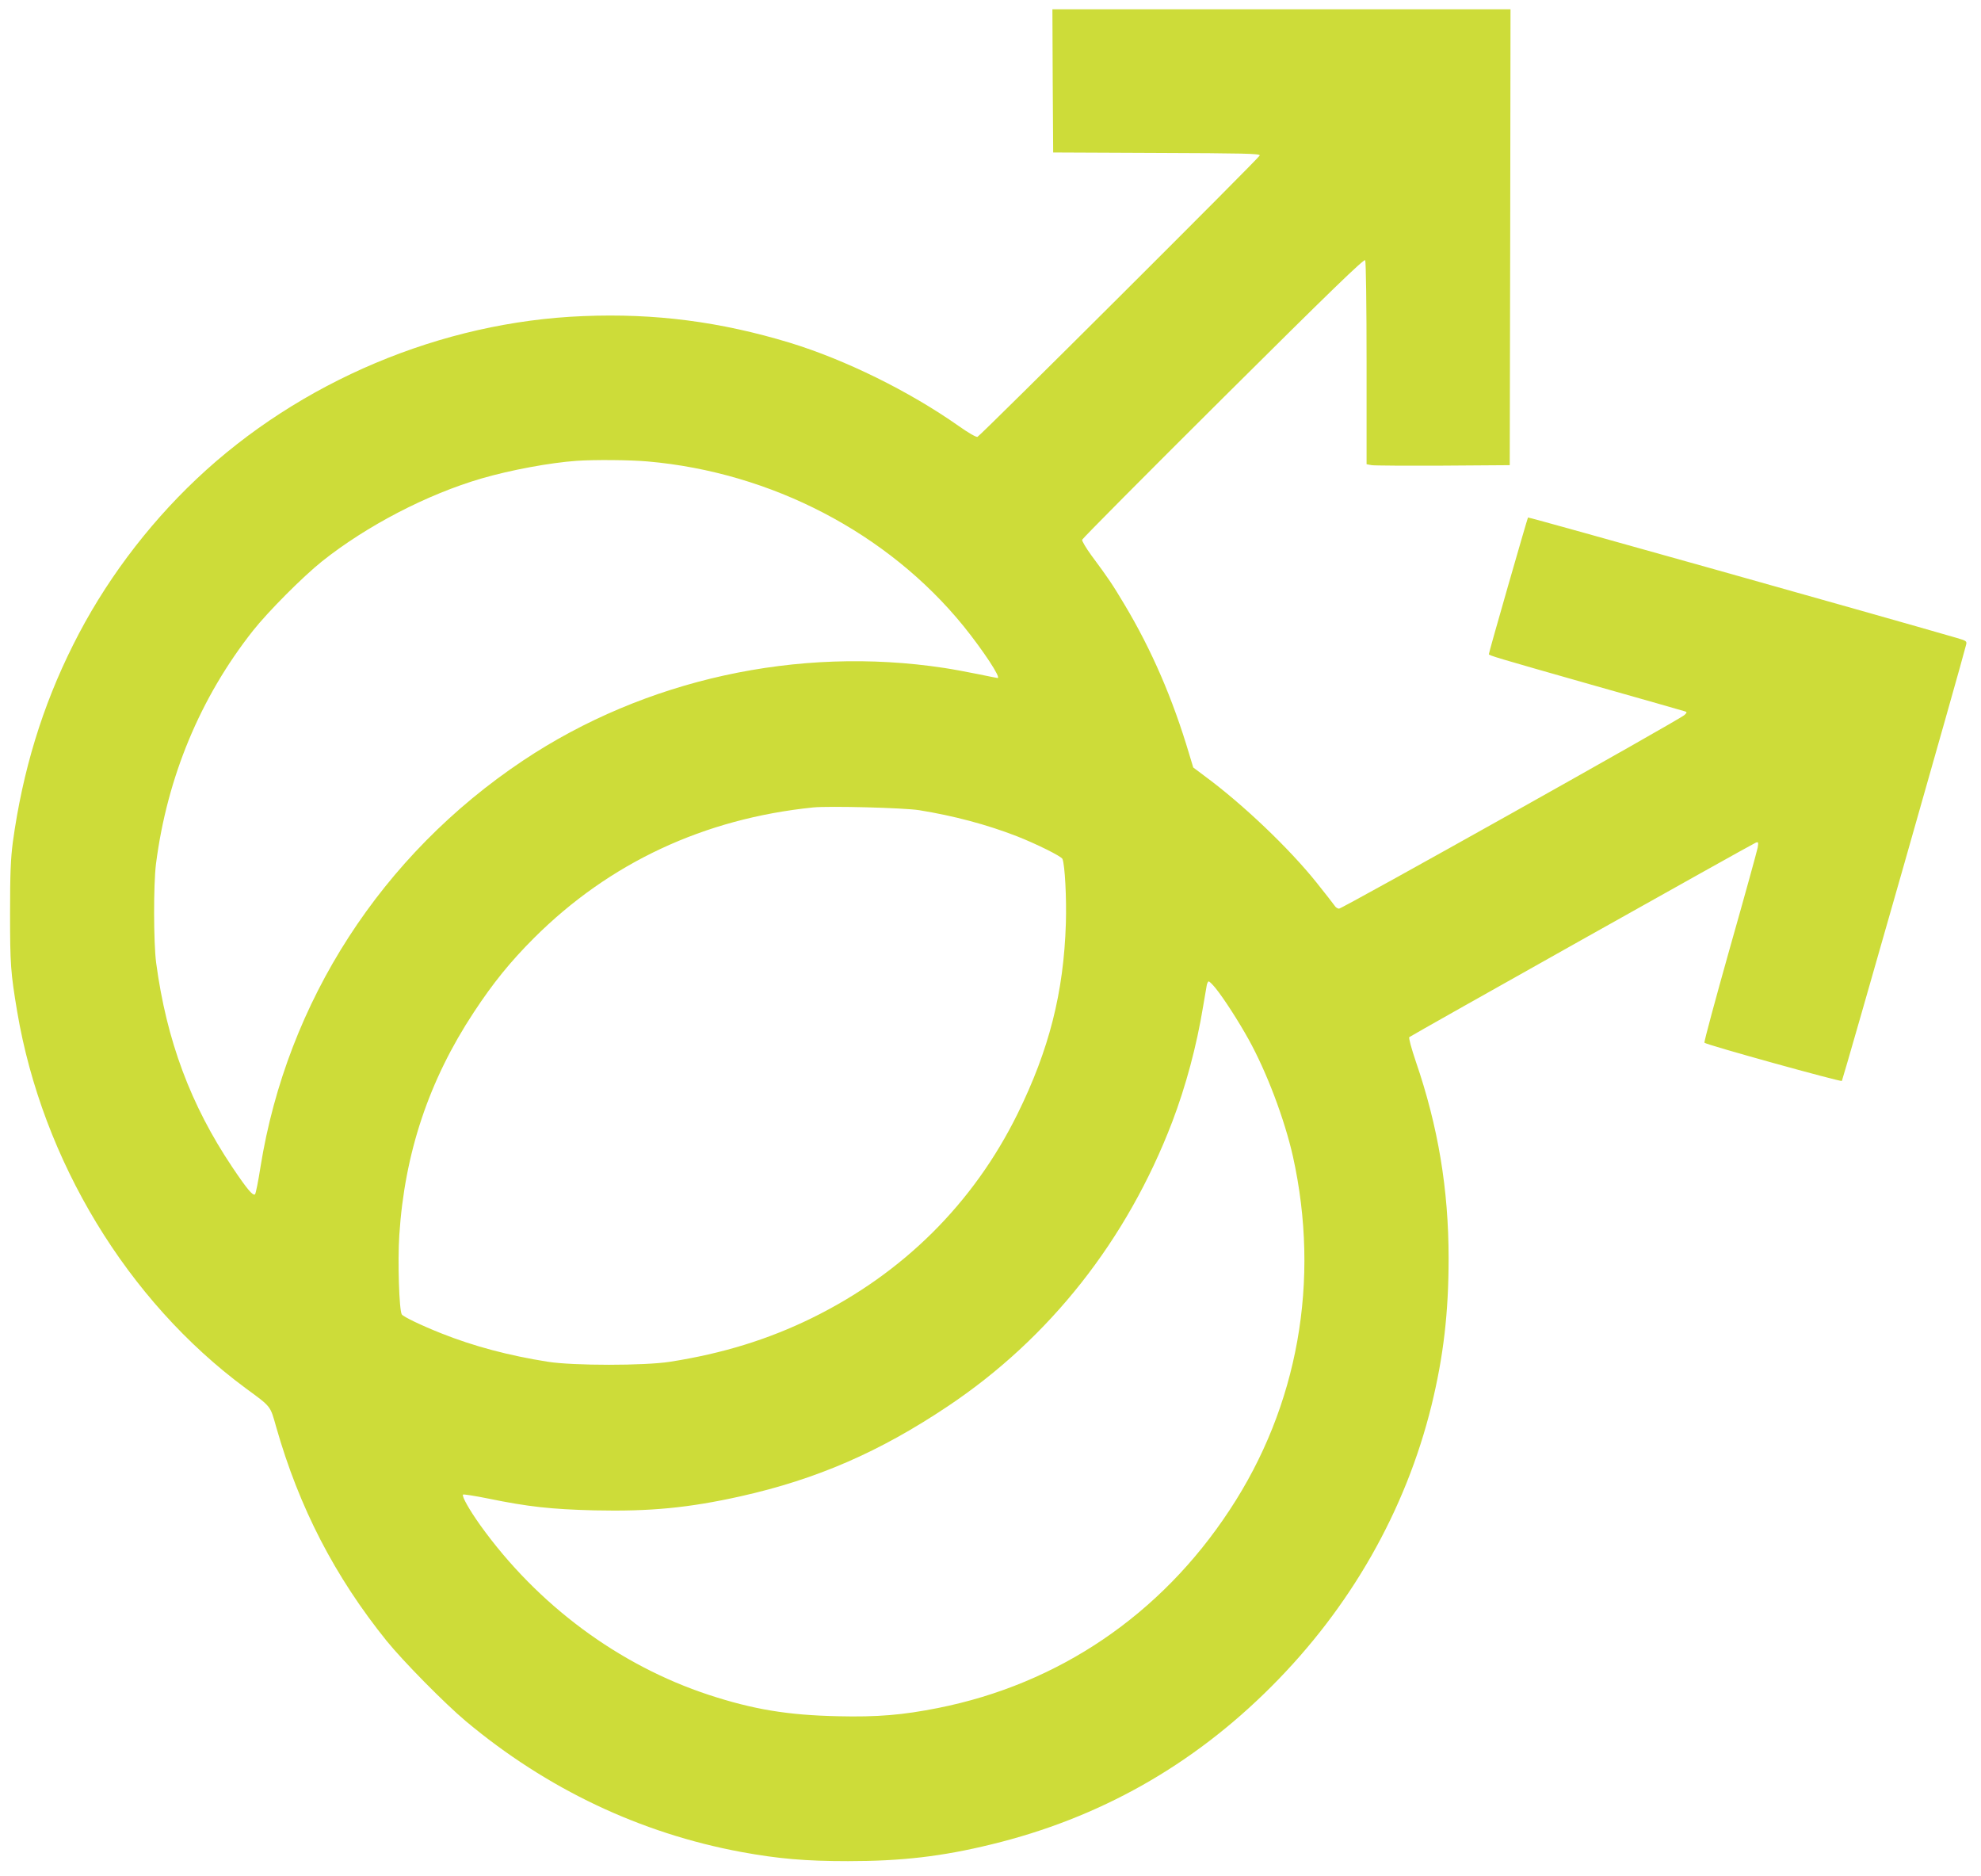 <?xml version="1.0" standalone="no"?>
<!DOCTYPE svg PUBLIC "-//W3C//DTD SVG 20010904//EN"
 "http://www.w3.org/TR/2001/REC-SVG-20010904/DTD/svg10.dtd">
<svg version="1.0" xmlns="http://www.w3.org/2000/svg"
 width="1280pt" height="1212pt" viewBox="0 0 1280 1212"
 preserveAspectRatio="xMidYMid meet">
<g transform="translate(0,1212) scale(0.1,-0.1)"
fill="#cddc39" stroke="none">
<path d="M6802 11598 l3 -463 668 -3 c561 -2 667 -4 667 -16 0 -12 -1795
-1801 -1824 -1818 -7 -4 -58 25 -120 69 -323 227 -734 429 -1093 539 -449 136
-871 191 -1334 172 -916 -36 -1832 -422 -2499 -1052 -325 -307 -601 -678 -797
-1071 -200 -398 -327 -817 -390 -1275 -14 -108 -18 -201 -18 -460 0 -331 4
-384 46 -635 163 -963 712 -1868 1475 -2432 169 -124 159 -112 199 -253 148
-519 378 -964 713 -1380 108 -133 375 -404 512 -519 522 -437 1127 -724 1780
-845 241 -44 414 -59 690 -59 346 0 606 30 925 108 697 169 1300 509 1810
1020 511 511 867 1135 1035 1818 77 316 110 597 110 949 0 445 -68 852 -212
1271 -28 83 -47 152 -42 157 12 11 2214 1247 2238 1256 17 7 19 4 13 -32 -4
-21 -84 -312 -179 -646 -94 -334 -169 -611 -165 -614 13 -14 881 -254 888
-247 6 6 775 2703 802 2815 7 26 5 28 -60 47 -461 134 -2766 782 -2770 778 -4
-5 -253 -871 -253 -883 0 -8 46 -22 651 -194 332 -94 610 -173 618 -176 12 -4
11 -8 -5 -23 -28 -28 -2211 -1251 -2232 -1251 -9 0 -23 9 -29 20 -7 10 -59 77
-115 147 -180 225 -480 510 -726 691 l-72 54 -26 86 c-107 360 -243 674 -419
968 -79 132 -101 165 -213 316 -35 48 -62 94 -60 101 2 8 412 421 911 917 694
690 911 900 918 889 5 -8 9 -295 9 -666 l0 -652 33 -6 c17 -3 226 -4 462 -3
l430 3 3 1473 2 1472 -1480 0 -1480 0 2 -462z m-2617 -2459 c799 -70 1552
-462 2041 -1064 128 -159 244 -335 220 -335 -2 0 -59 11 -126 25 -68 14 -166
32 -219 40 -945 144 -1934 -73 -2721 -598 -914 -610 -1525 -1556 -1697 -2626
-14 -91 -30 -170 -35 -176 -13 -13 -51 32 -147 175 -269 401 -425 819 -492
1320 -17 127 -18 507 -1 640 72 560 286 1074 626 1505 99 125 320 347 447 449
291 231 678 432 1030 535 189 55 444 102 614 114 116 8 348 6 460 -4z m1755
-2253 c223 -36 437 -93 630 -168 123 -48 289 -130 295 -147 16 -40 27 -254 22
-416 -14 -446 -108 -816 -312 -1230 -286 -580 -741 -1031 -1330 -1320 -284
-139 -577 -229 -915 -282 -165 -26 -626 -26 -790 0 -253 40 -479 100 -690 184
-126 50 -245 107 -254 122 -17 28 -27 344 -16 511 34 530 191 1000 481 1440
125 190 236 327 389 480 487 486 1099 772 1805 844 104 10 584 -2 685 -18z
m1913 -1148 c55 -68 149 -214 215 -333 117 -211 232 -516 286 -755 178 -803
34 -1614 -409 -2285 -445 -677 -1105 -1124 -1885 -1279 -227 -45 -390 -59
-645 -53 -325 7 -548 44 -835 138 -581 191 -1107 581 -1476 1095 -70 98 -122
189 -112 199 3 3 75 -8 159 -25 262 -54 412 -70 689 -77 361 -8 610 16 946 91
491 110 897 286 1339 582 657 439 1157 1073 1449 1836 88 231 158 491 200 748
9 52 19 110 22 128 2 17 9 32 14 32 5 0 24 -19 43 -42z"/>
</g>
</svg>
